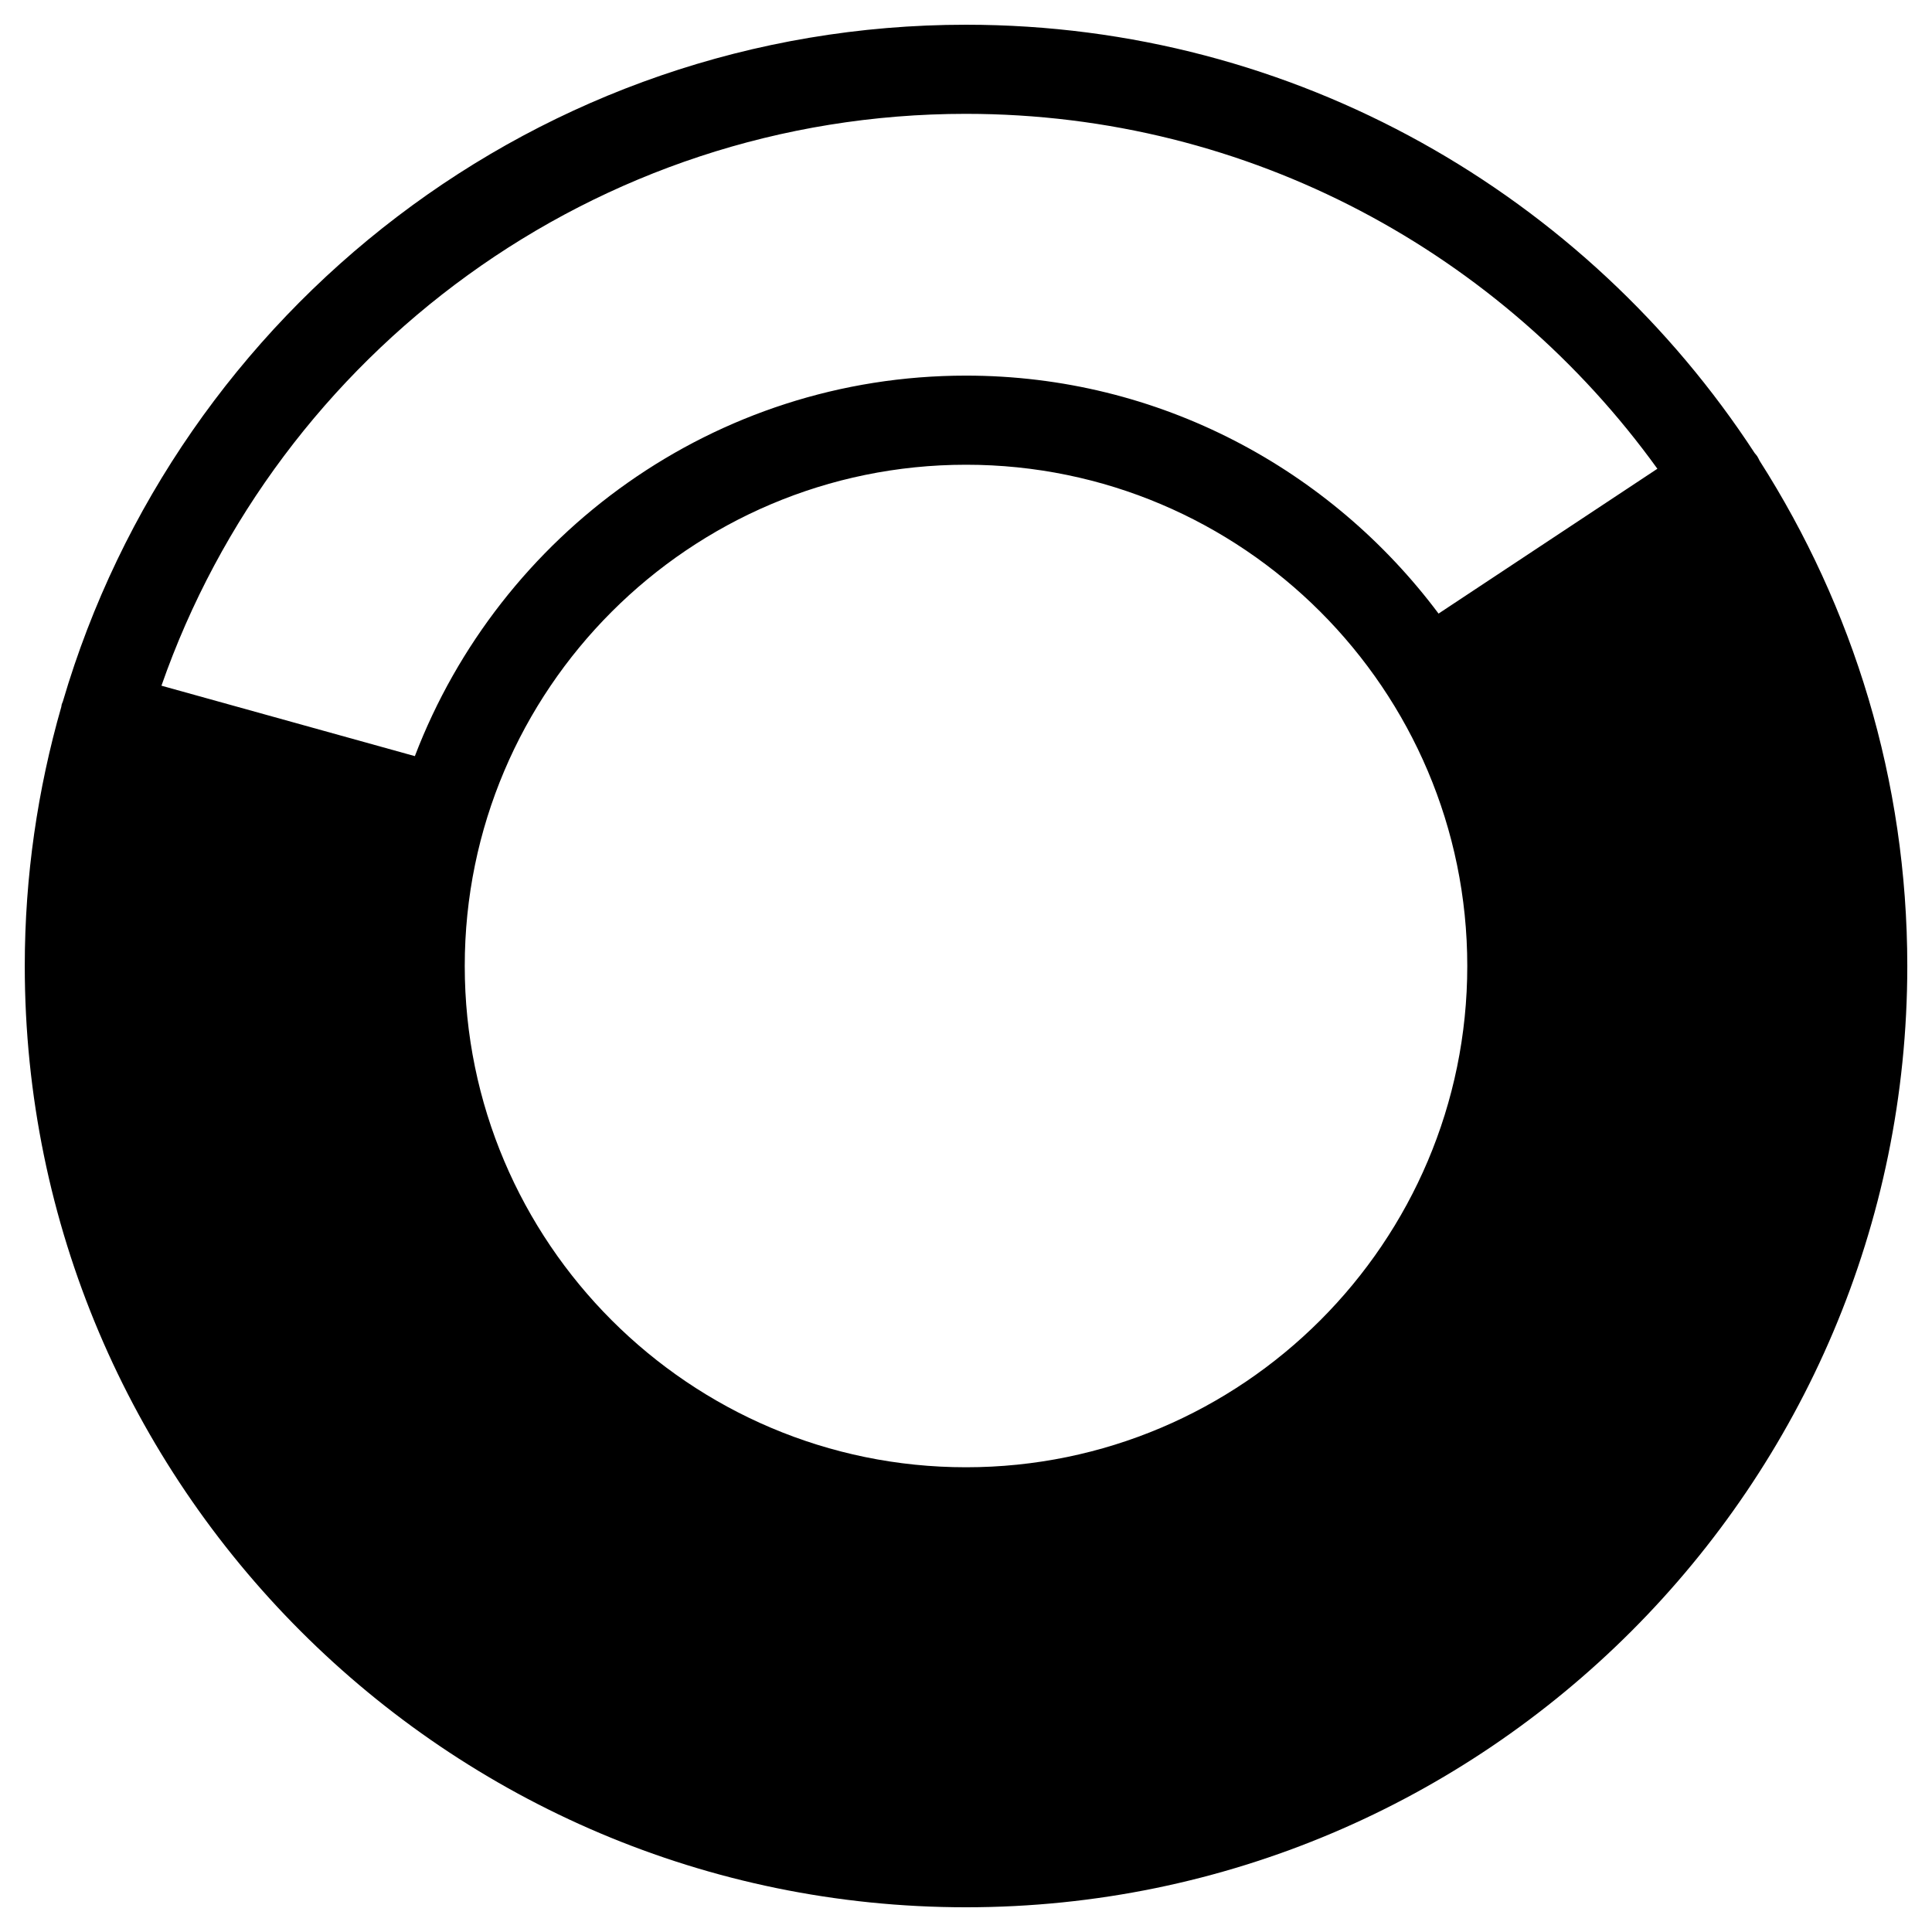 <?xml version="1.0" encoding="UTF-8"?>
<!-- Uploaded to: SVG Repo, www.svgrepo.com, Generator: SVG Repo Mixer Tools -->
<svg fill="#000000" width="800px" height="800px" version="1.1" viewBox="144 144 512 512" xmlns="http://www.w3.org/2000/svg">
 <path d="m610.32 266.12c-0.211-0.418-0.395-0.844-0.652-1.234-0.188-0.301-0.449-0.535-0.66-0.812-44.551-68.273-121.59-113.52-209-113.52-113.21 0-208.98 75.832-239.35 179.35-0.086 0.25-0.211 0.48-0.293 0.73-0.062 0.227-0.07 0.457-0.117 0.684-6.262 21.84-9.684 44.859-9.684 68.68 0 137.55 111.9 249.45 249.45 249.45 137.55 0 249.44-111.9 249.44-249.45-0.004-49.25-14.414-95.168-39.133-133.88zm-77.477 133.88c0 73.25-59.59 132.84-132.84 132.84s-132.84-59.59-132.84-132.84 59.59-132.84 132.84-132.84c73.246-0.004 132.84 59.59 132.84 132.84zm-132.84-225.83c75.367 0 142.19 37.148 183.22 94.055l-57.992 38.383c-28.57-38.191-73.984-63.066-125.23-63.066-66.66 0-123.57 41.98-146.06 100.84l-67.156-18.664c30.785-88.129 114.71-151.55 213.21-151.55z"/>
</svg>